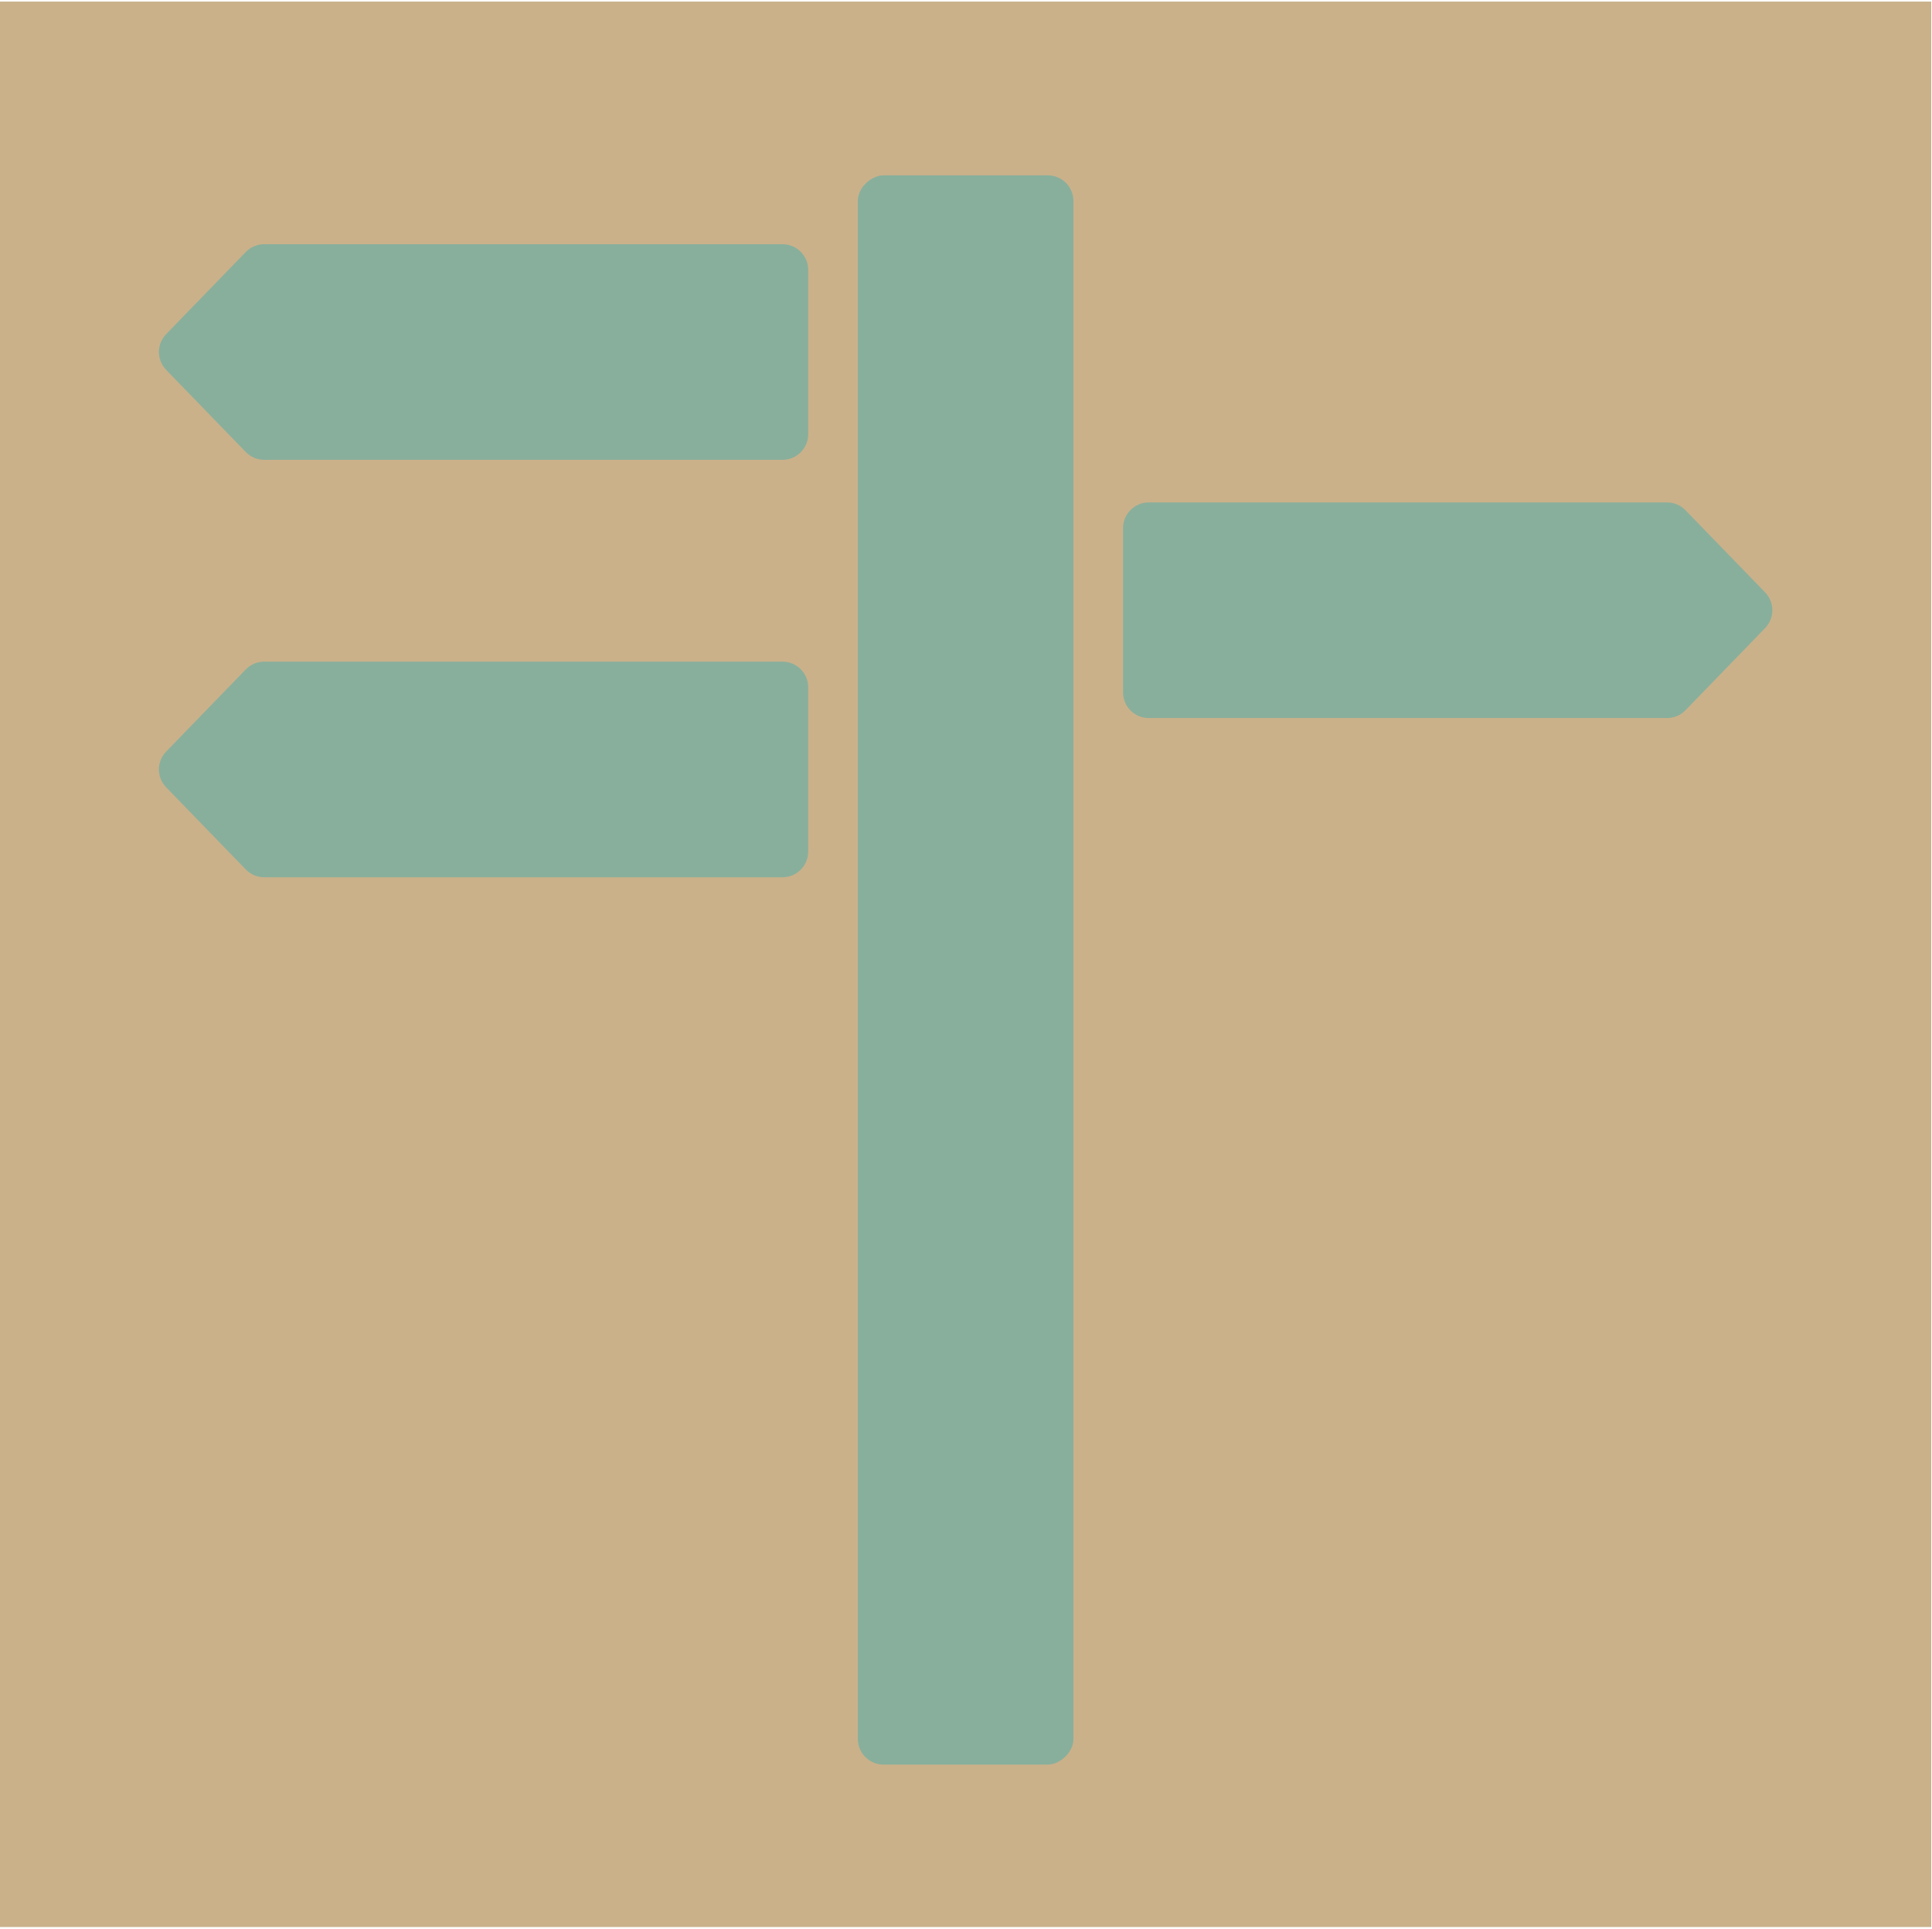 <?xml version="1.0" encoding="UTF-8"?>
<svg xmlns="http://www.w3.org/2000/svg" width="581" height="580" viewBox="0 0 581 580" fill="none">
  <rect x="0" y="0.477" width="580.774" height="579" fill="#CAB18A"></rect>
  <rect x="257.971" y="530.631" width="477.901" height="64.835" rx="7.717" transform="rotate(-90 257.971 530.631)" fill="#88AF9C"></rect>
  <path d="M337.732 158.805C337.732 154.542 341.188 151.087 345.45 151.087L501.33 151.087C503.418 151.087 505.418 151.934 506.871 153.434L530.81 178.134C533.711 181.127 533.711 185.882 530.81 188.875L506.871 213.575C505.418 215.075 503.418 215.922 501.33 215.922L345.45 215.922C341.188 215.922 337.732 212.467 337.732 208.205V158.805Z" fill="#88AF9C"></path>
  <path d="M243.045 256.084C243.045 260.347 239.59 263.802 235.328 263.802L79.448 263.802C77.359 263.802 75.36 262.955 73.906 261.455L49.968 236.755C47.067 233.762 47.067 229.007 49.968 226.013L73.906 201.313C75.36 199.814 77.359 198.967 79.448 198.967L235.328 198.967C239.59 198.967 243.045 202.422 243.045 206.684L243.045 256.084Z" fill="#88AF9C"></path>
  <path d="M243.045 130.555C243.045 134.818 239.59 138.273 235.328 138.273L79.448 138.273C77.359 138.273 75.36 137.426 73.906 135.926L49.968 111.226C47.067 108.233 47.067 103.477 49.968 100.484L73.906 75.784C75.36 74.284 77.359 73.438 79.448 73.438L235.328 73.438C239.59 73.438 243.045 76.893 243.045 81.155L243.045 130.555Z" fill="#88AF9C"></path>
</svg>
